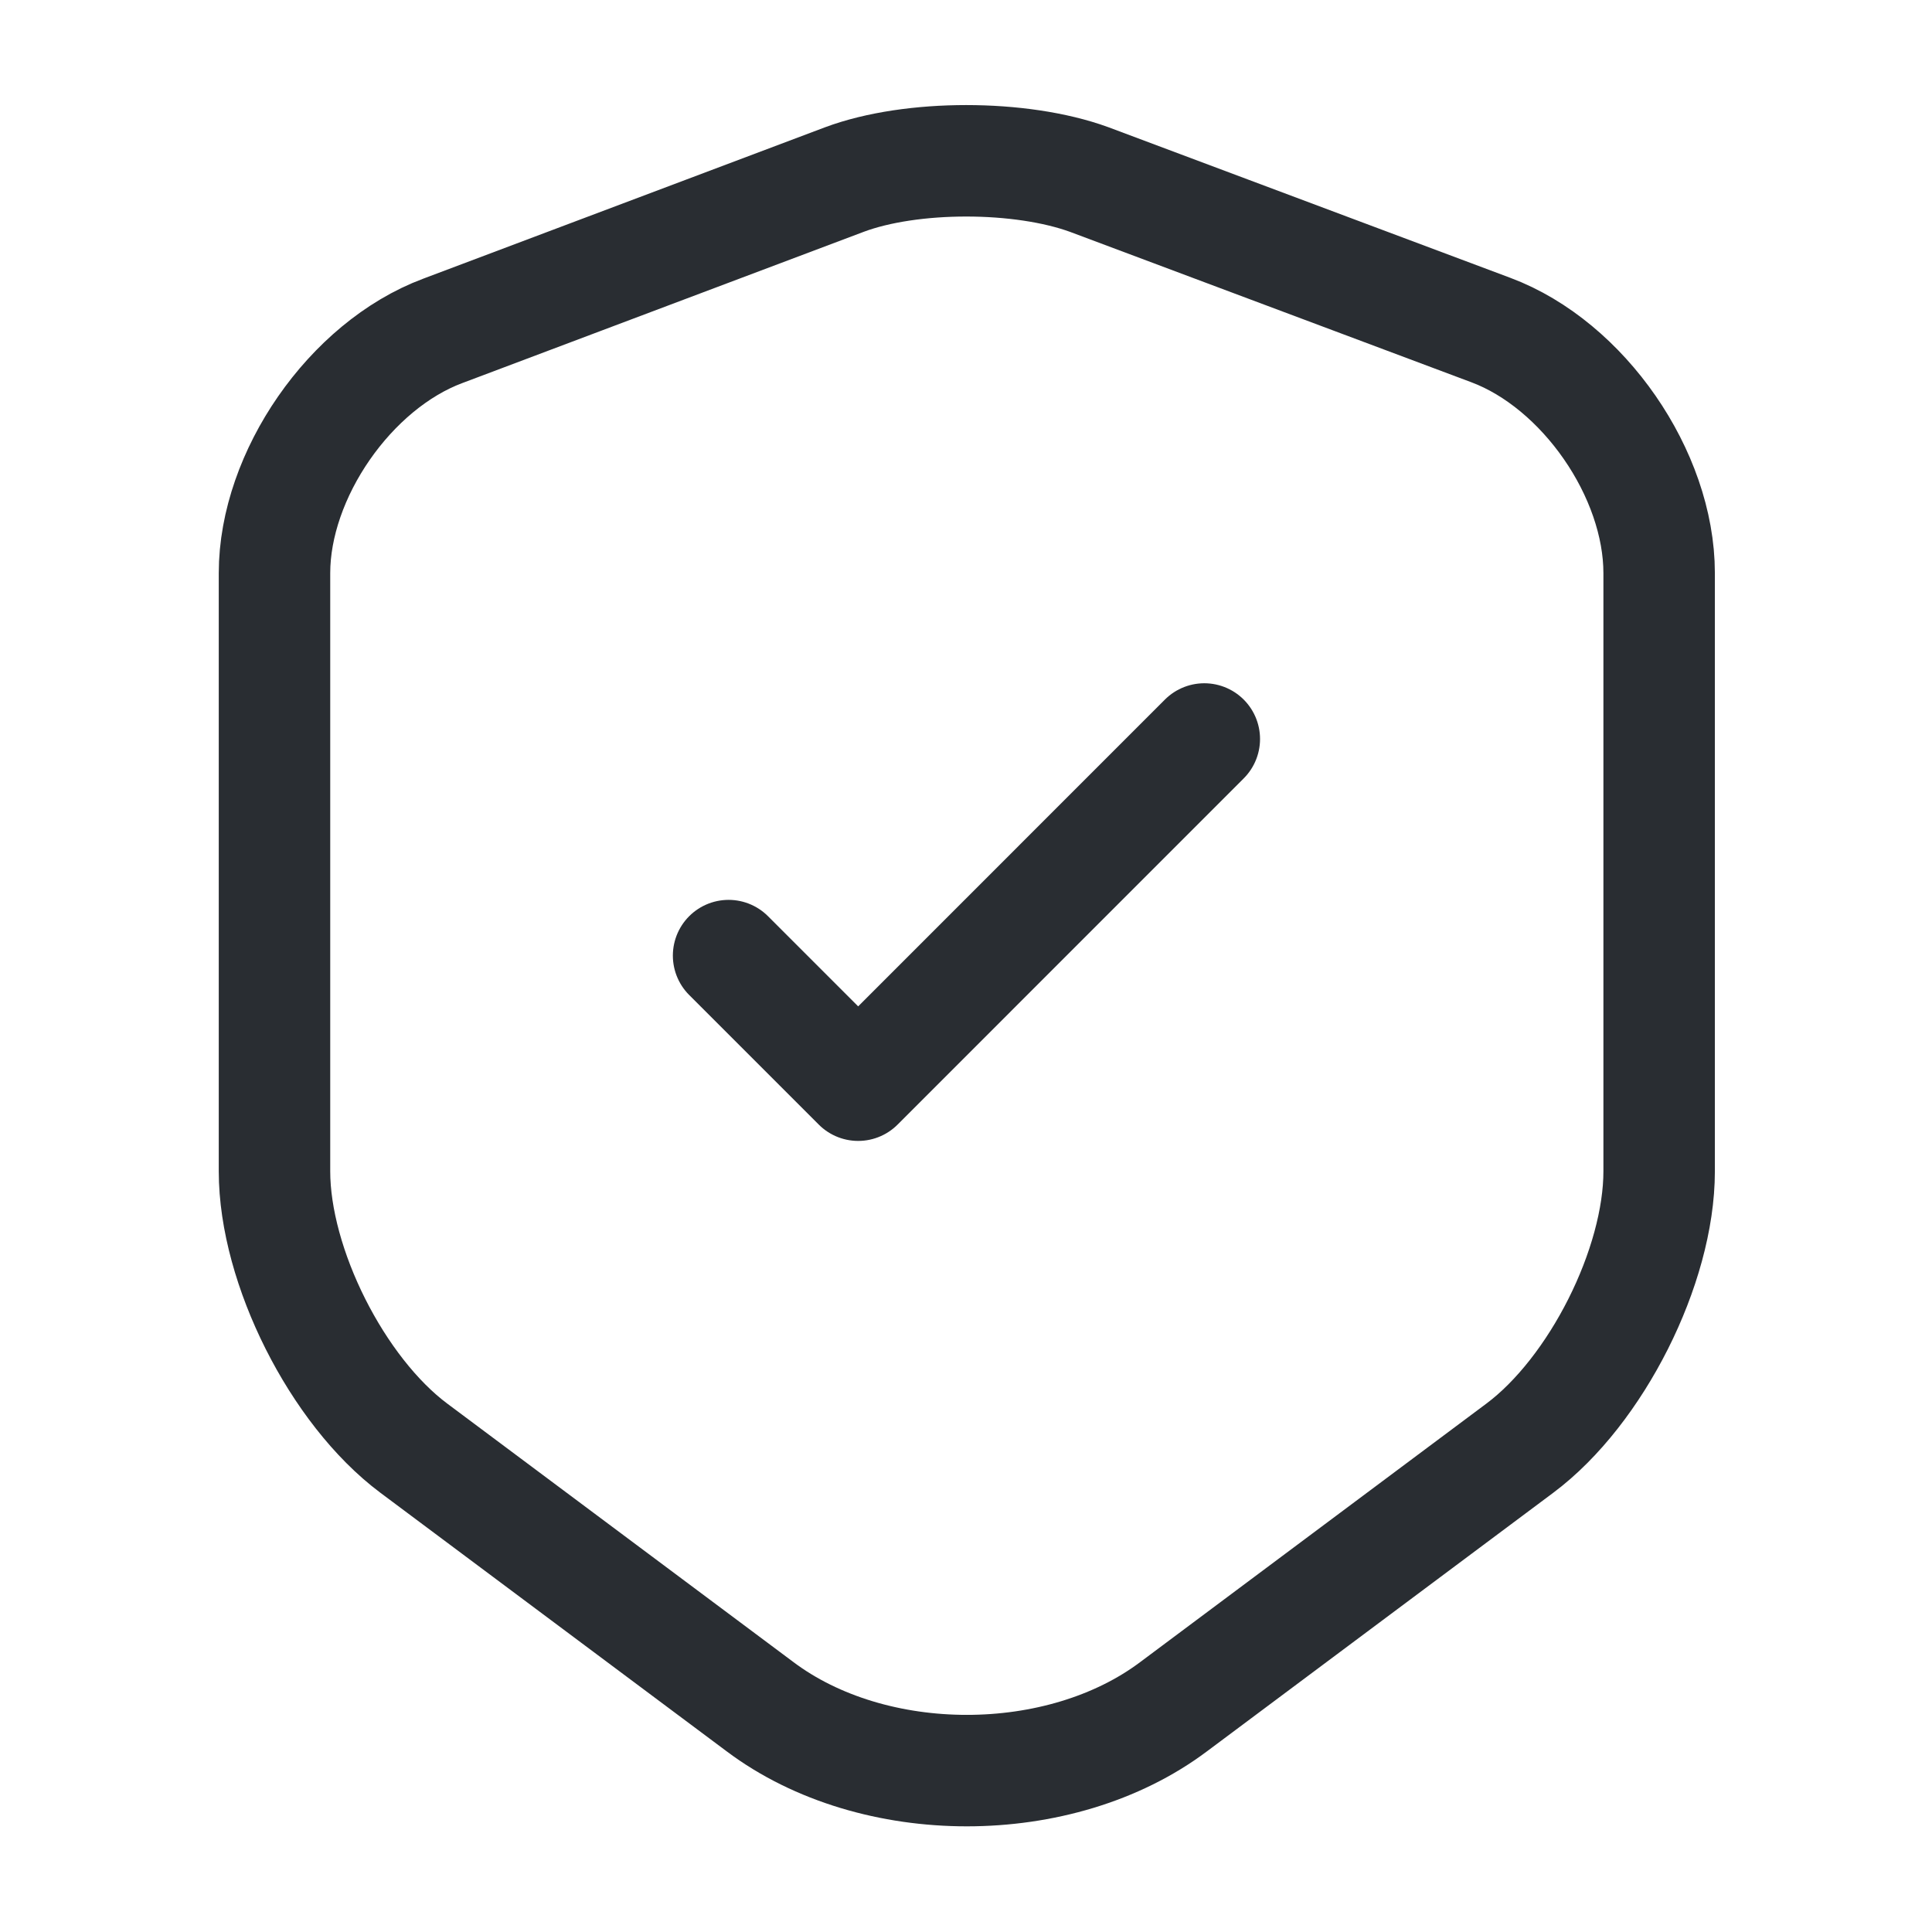 <svg width="26" height="26" viewBox="0 0 26 26" fill="none" xmlns="http://www.w3.org/2000/svg">
<path d="M11.364 2.416L5.958 4.453C4.713 4.918 3.694 6.392 3.694 7.713V15.763C3.694 17.041 4.539 18.72 5.569 19.489L10.227 22.967C11.754 24.115 14.268 24.115 15.795 22.967L20.453 19.489C21.483 18.72 22.328 17.041 22.328 15.763V7.713C22.328 6.381 21.309 4.908 20.064 4.442L14.658 2.416C13.737 2.08 12.264 2.08 11.364 2.416Z" stroke="#292D32" stroke-width="1.5" stroke-linecap="round" stroke-linejoin="round"/>
<path d="M9.805 12.86L11.549 14.604L16.207 9.945" stroke="#292D32" stroke-width="1.5" stroke-linecap="round" stroke-linejoin="round"/>
</svg>
